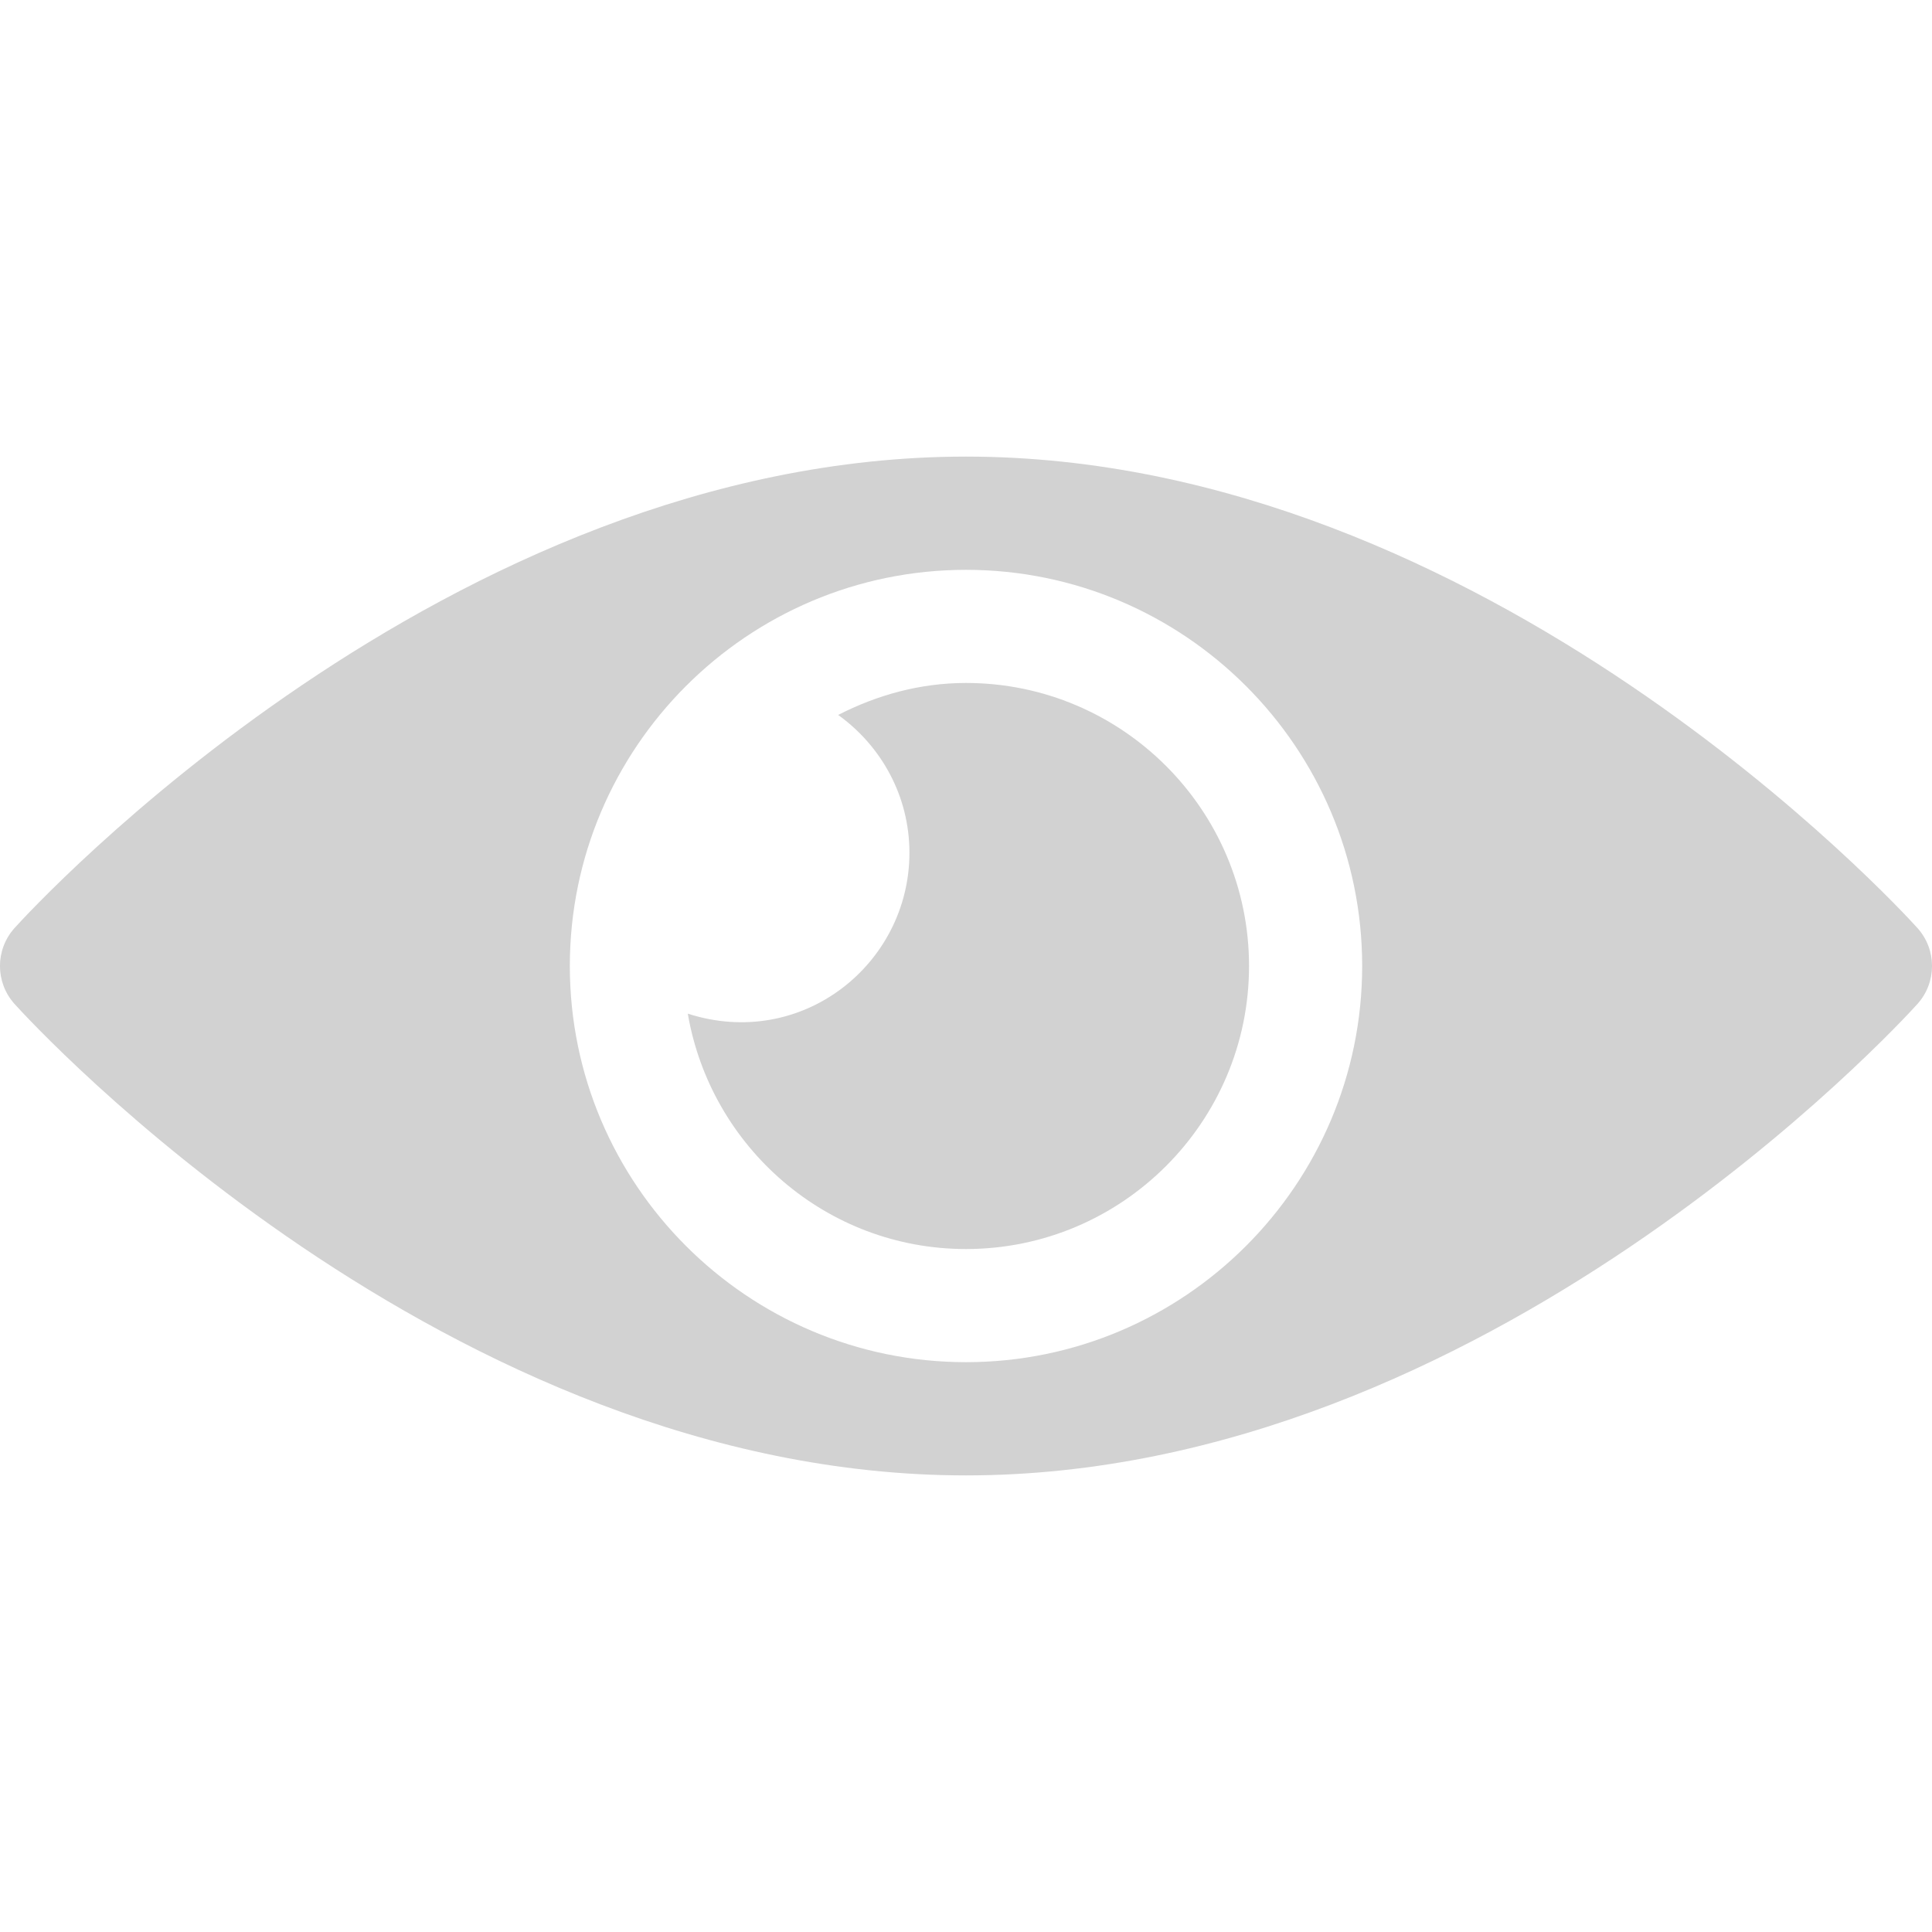 <svg width="18" height="18" viewBox="0 0 18 18" fill="none" xmlns="http://www.w3.org/2000/svg">
<g clip-path="url(#clip0_238_43)">
<path d="M0.134 8.648C0.295 8.469 4.16 4.254 9 4.254C13.84 4.254 17.705 8.469 17.866 8.648C18.045 8.849 18.045 9.151 17.866 9.352C17.705 9.531 13.84 13.746 9 13.746C4.16 13.746 0.295 9.531 0.134 9.352C-0.045 9.151 -0.045 8.849 0.134 8.648ZM9 12.691C11.035 12.691 12.691 11.035 12.691 9C12.691 6.965 11.035 5.309 9 5.309C6.965 5.309 5.309 6.965 5.309 9C5.309 11.035 6.965 12.691 9 12.691Z" fill="#D2D2D2"/>
<path d="M8.473 7.945C8.473 7.415 8.209 6.948 7.809 6.661C8.168 6.477 8.569 6.363 9 6.363C10.454 6.363 11.637 7.546 11.637 9C11.637 10.454 10.454 11.637 9 11.637C7.698 11.637 6.621 10.686 6.408 9.444C7.47 9.786 8.473 8.983 8.473 7.945Z" fill="#D2D2D2"/>
</g>
<defs>
<clipPath id="clip0_238_43">
<rect width="18" height="18" fill="white" transform="matrix(-1 0 0 1 18 0)"/>
</clipPath>
</defs>
</svg>
